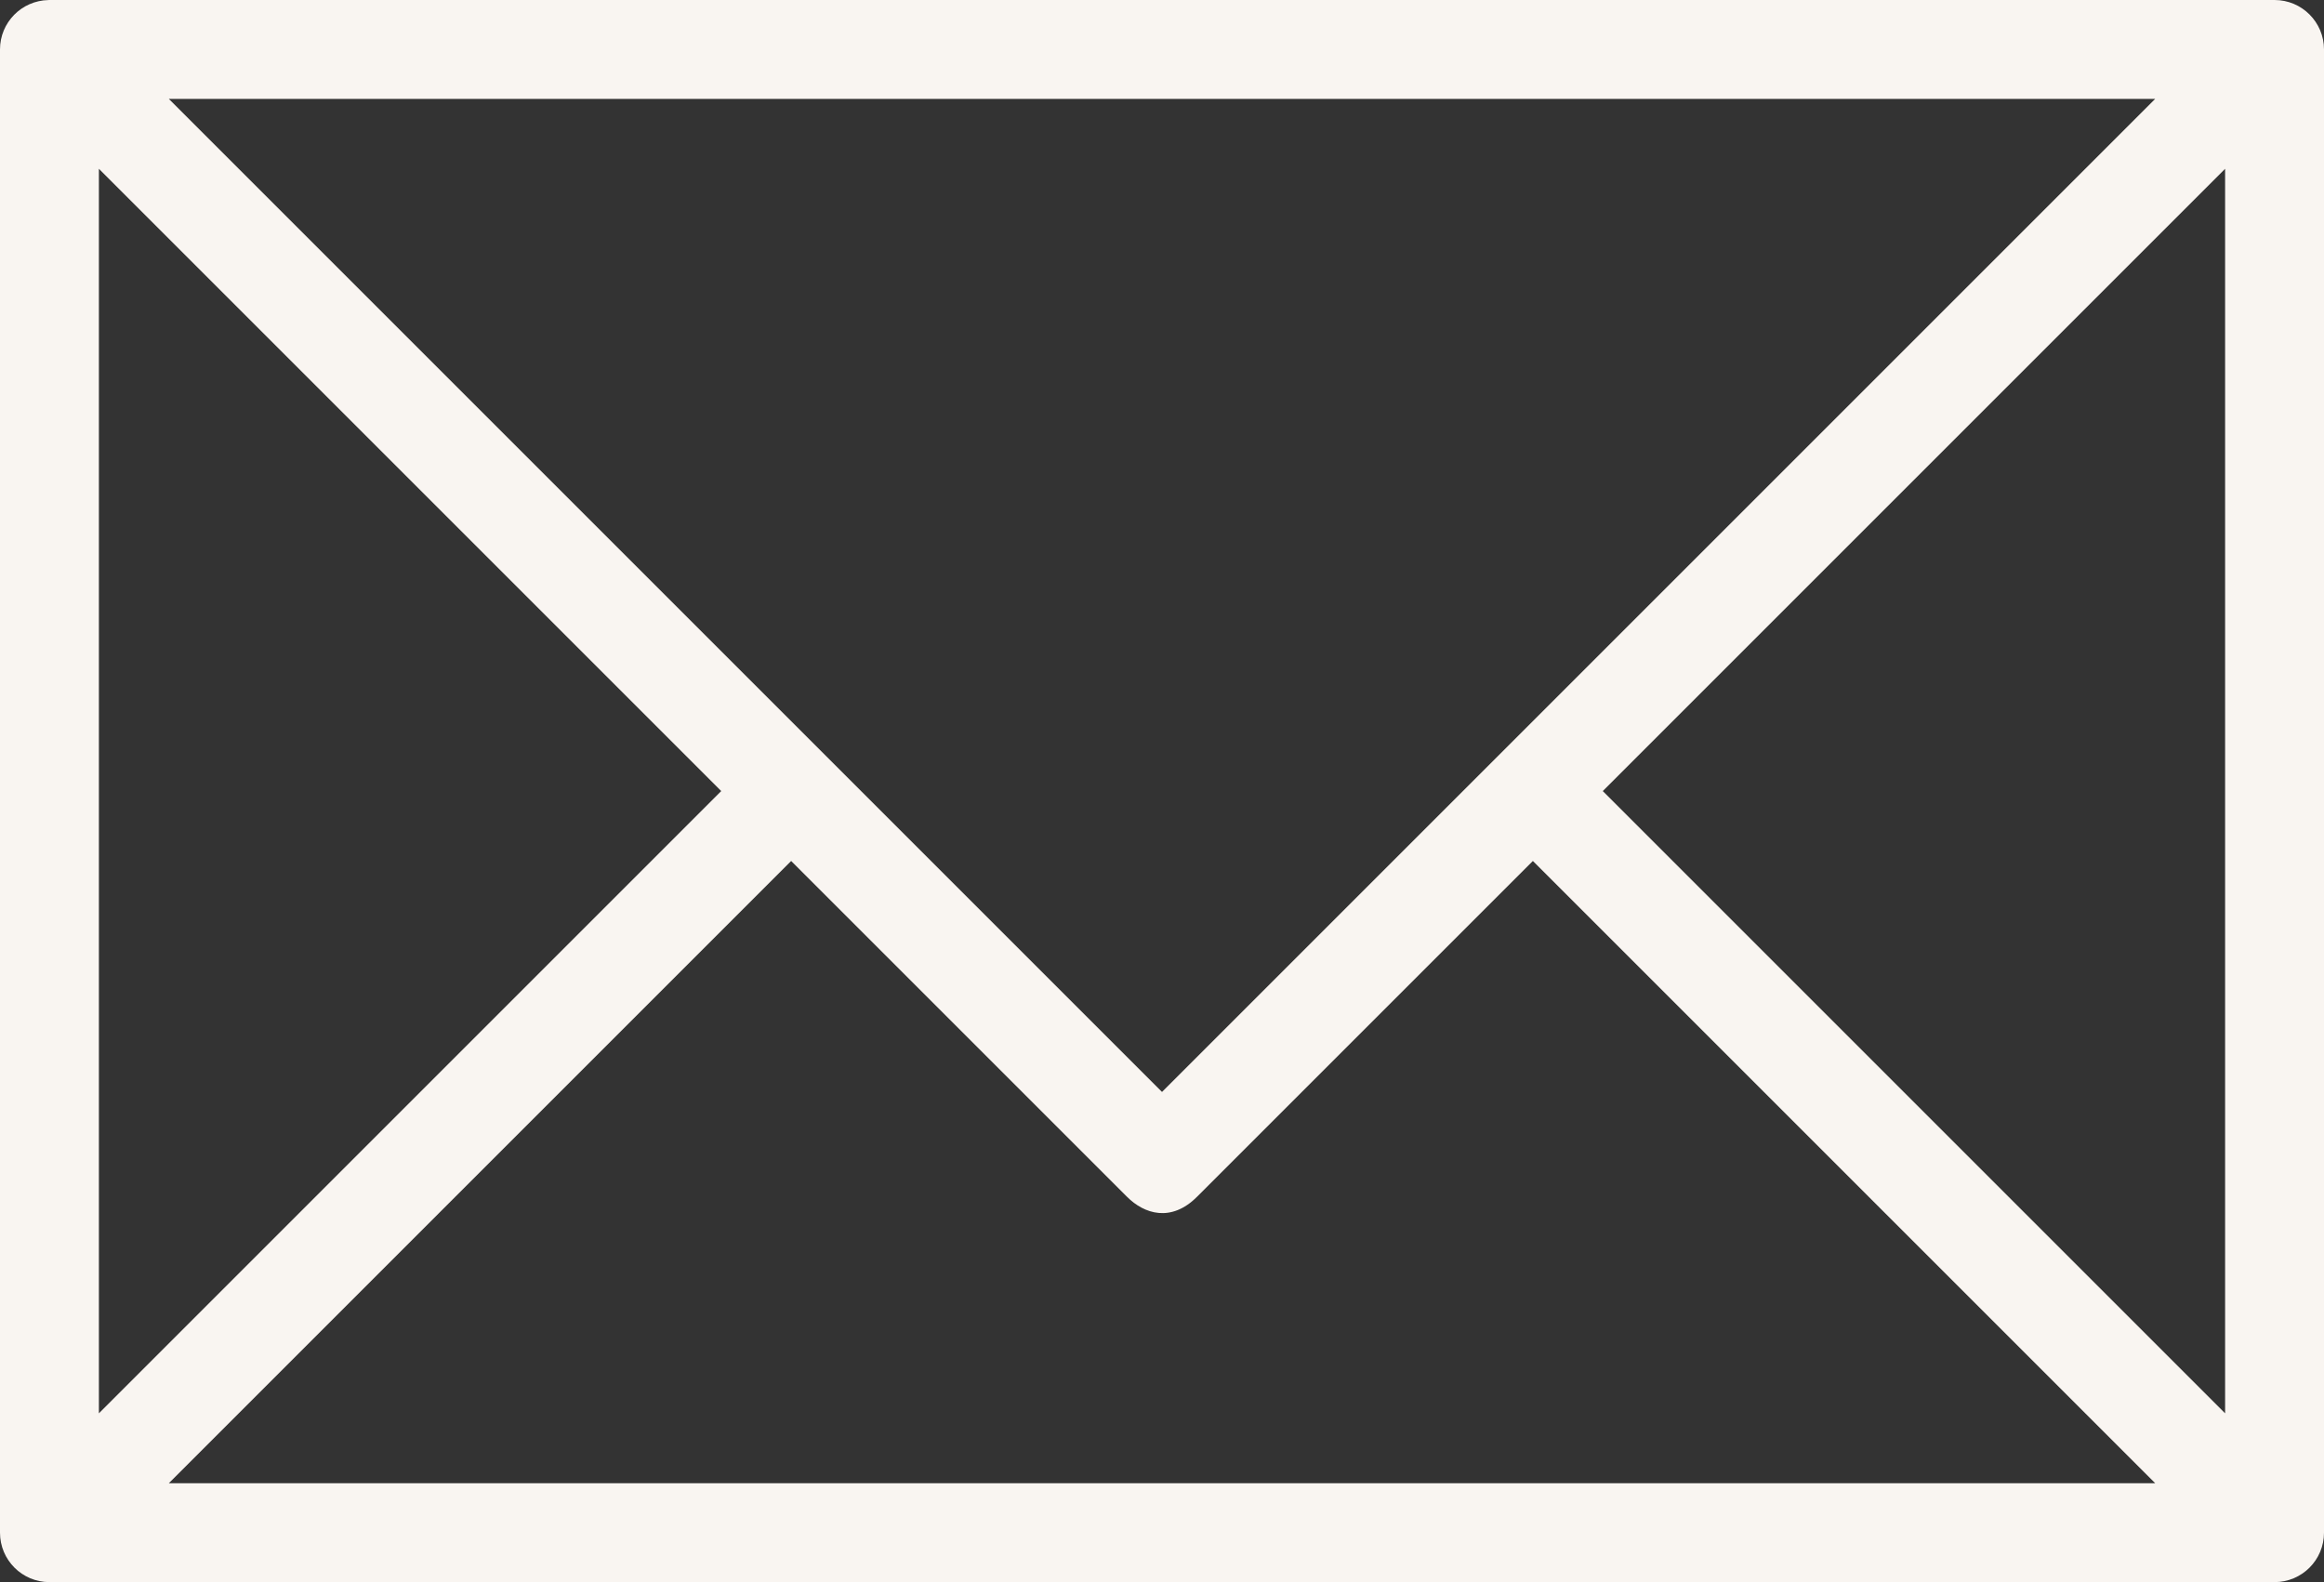 <?xml version="1.0" encoding="UTF-8"?> <svg xmlns="http://www.w3.org/2000/svg" id="b" data-name="Ebene 2" width="800" height="544.682" viewBox="0 0 800 544.682"><rect x="0" y="0" width="800" height="544.682" fill="#333333" stroke="none"/><g id="c" data-name="Capa 1"><path d="M782.978,0H17.02c-.116,0-.23.011-.344.013l.002.005C7.438.202,0,7.729,0,17.022v510.638c0,9.407,7.623,17.022,17.02,17.022h765.958c9.401,0,17.022-7.615,17.022-17.022V17.022c0-9.409-7.621-17.022-17.022-17.022ZM741.889,34.044l-226.255,226.253s-.007.005-.01.008l-115.625,115.626-115.625-115.626c-.007-.007-.013-.011-.021-.02L58.113,34.044h683.776ZM34.042,58.111l214.229,214.229L34.042,486.57V58.111ZM58.113,510.638l214.229-214.23,115.626,115.626c5.925,5.925,15.189,8.88,24.07,0l115.625-115.625,214.229,214.229H58.113ZM765.958,486.567l-214.227-214.227,214.227-214.227v428.454Z" fill="#f9f5f1"></path></g></svg> 